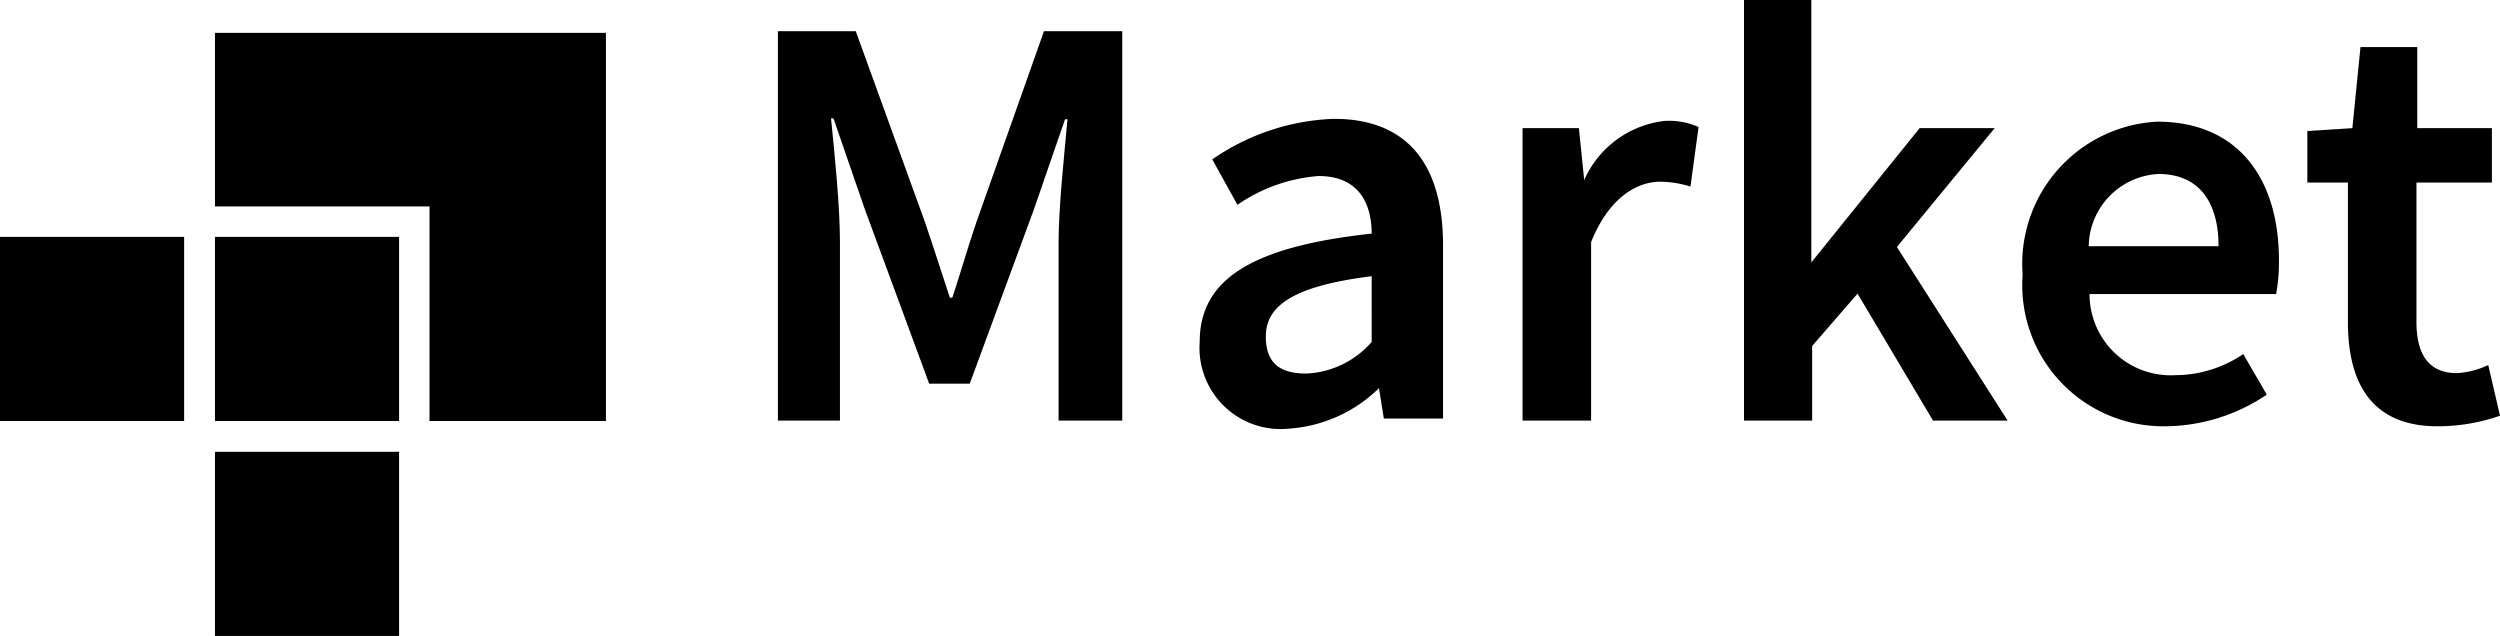 <?xml version="1.0" encoding="UTF-8"?>
<svg xmlns="http://www.w3.org/2000/svg" id="Livello_1" data-name="Livello 1" viewBox="0 0 61.64 15.68">
  <title>Market</title>
  <path d="M5.3,11.14H9.84v4.54H5.3Zm0-5.3H9.84v4.54H5.3ZM0,5.84H4.54v4.54H0ZM0,.55"></path>
  <polygon points="5.3 0.81 5.3 5.09 9.84 5.09 10.26 5.09 10.59 5.09 10.59 10.38 14.94 10.38 14.94 0.81 5.3 0.81"></polygon>
  <path d="M19.18.77H21.1l1.7,4.69c.21.61.41,1.25.62,1.88h.06c.21-.63.39-1.27.6-1.88L25.74.77h1.93v9.6H26.1V6c0-.89.14-2.17.22-3.06h-.06l-.77,2.23L23.91,9.46h-1L21.32,5.15l-.77-2.23h-.06c.09.89.22,2.17.22,3.06v4.39H19.18Z"></path>
  <path d="M29.58,8.43c0-1.54,1.28-2.35,4.24-2.67,0-.77-.34-1.42-1.31-1.42a4.07,4.07,0,0,0-2,.71l-.62-1.12a5.6,5.6,0,0,1,3-1c1.8,0,2.69,1.11,2.69,3.12v4.27H34.12L34,9.57h0a3.51,3.51,0,0,1-2.24,1A2,2,0,0,1,29.58,8.43Zm4.24,0V6.81c-2,.25-2.61.76-2.61,1.49s.44.91,1,.91A2.26,2.26,0,0,0,33.82,8.43Z"></path>
  <path d="M37.54,3.16h1.39l.13,1.28h0a2.47,2.47,0,0,1,2-1.46,1.85,1.85,0,0,1,.82.15L41.68,4.6a2.55,2.55,0,0,0-.74-.12c-.58,0-1.27.39-1.71,1.49v4.4H37.54Z"></path>
  <path d="M43,0h1.66V6.47h0l2.67-3.31h1.85L46.77,6.09l2.73,4.28H47.66L45.8,7.24,44.68,8.53v1.84H43Z"></path>
  <path d="M49.87,6.77A3.51,3.51,0,0,1,53.19,3c2,0,3,1.41,3,3.42a4.34,4.34,0,0,1-.07.83H51.52a2,2,0,0,0,2.12,2,3,3,0,0,0,1.67-.52l.58,1a4.52,4.52,0,0,1-2.47.78A3.48,3.48,0,0,1,49.87,6.77Zm4.83-.7c0-1.1-.49-1.78-1.48-1.78A1.81,1.81,0,0,0,51.5,6.07Z"></path>
  <path d="M57.89,7.94V4.5h-1V3.23L58,3.16l.2-2h1.4v2h1.84V4.5H59.58V7.93c0,.85.33,1.27,1,1.27A2.06,2.06,0,0,0,61.35,9l.29,1.25a4.66,4.66,0,0,1-1.47.26C58.51,10.54,57.89,9.49,57.89,7.94Z"></path>
</svg>
